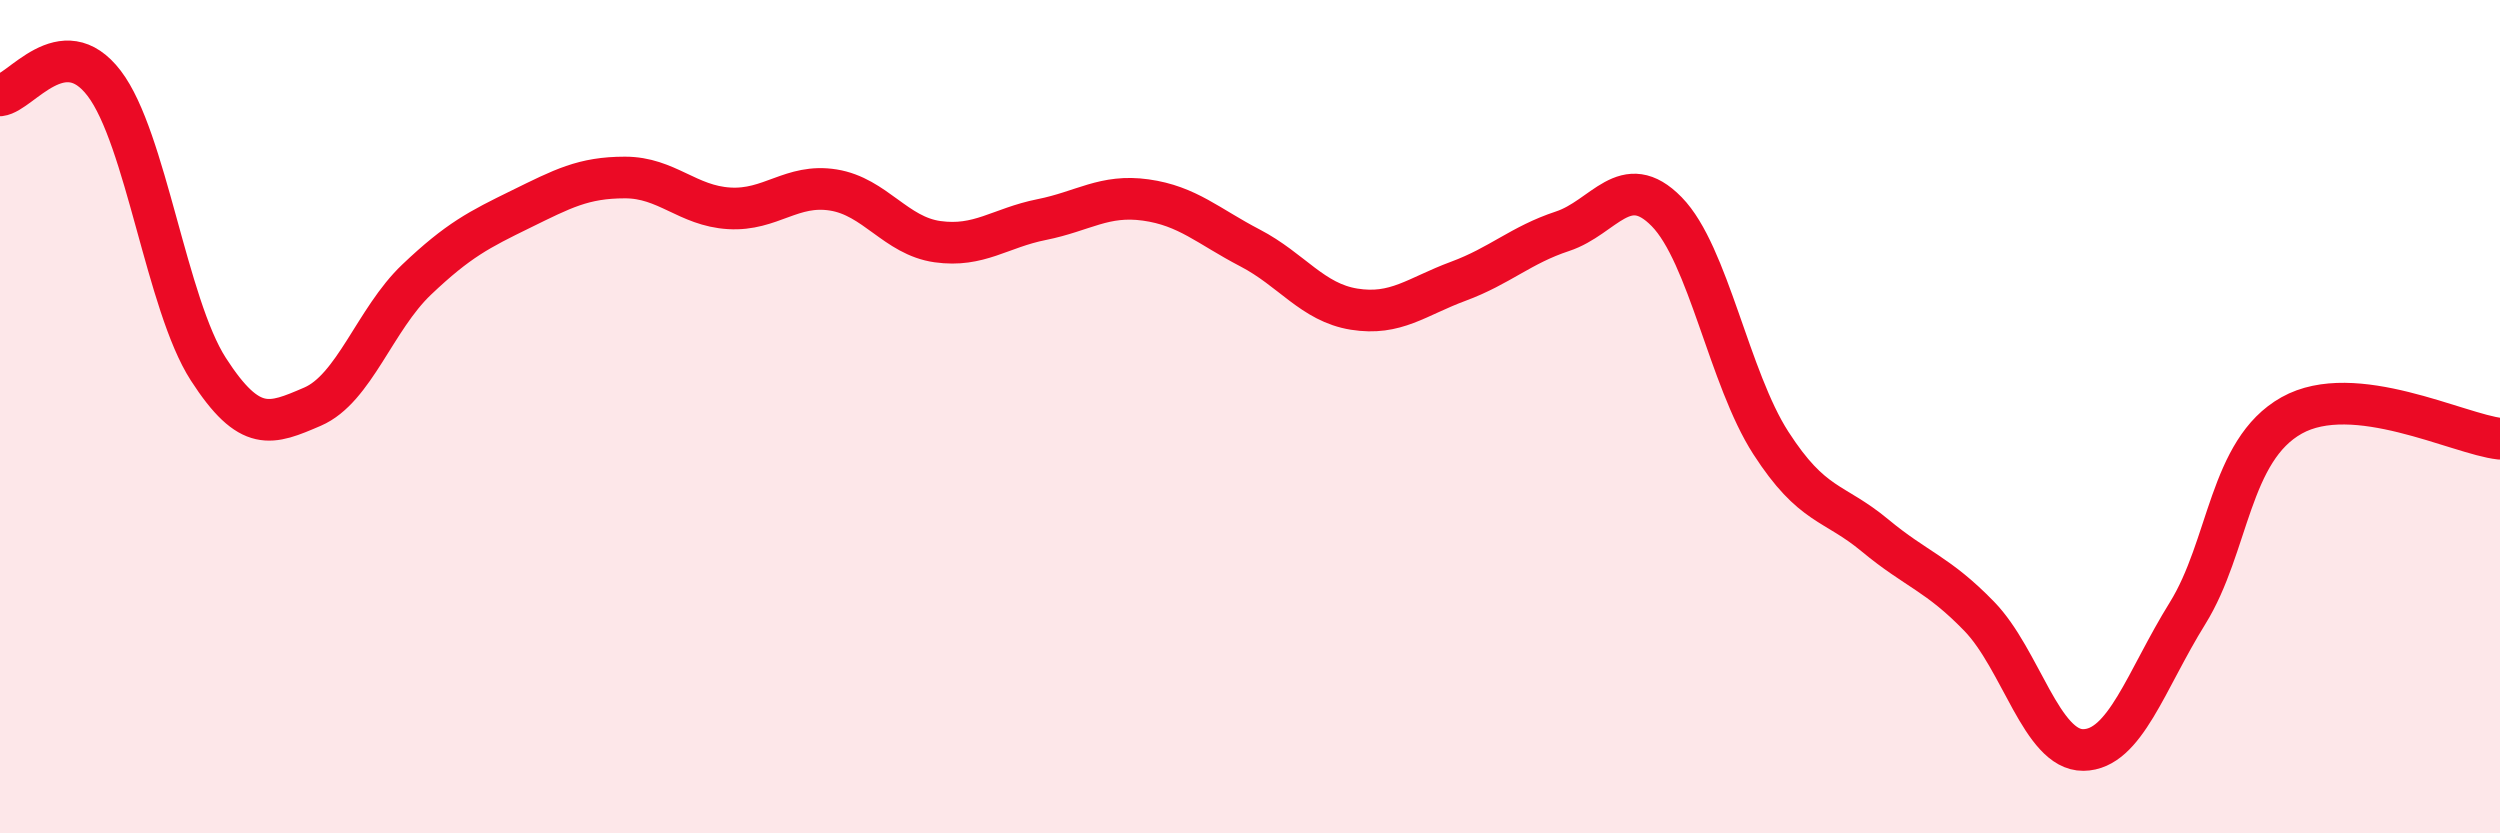 
    <svg width="60" height="20" viewBox="0 0 60 20" xmlns="http://www.w3.org/2000/svg">
      <path
        d="M 0,2.29 C 0.5,2.23 1.5,0.69 2.5,2 C 3.5,3.31 4,7.31 5,8.86 C 6,10.41 6.5,10.19 7.5,9.76 C 8.5,9.33 9,7.66 10,6.71 C 11,5.76 11.5,5.51 12.5,5.02 C 13.5,4.53 14,4.26 15,4.26 C 16,4.26 16.5,4.94 17.5,5 C 18.5,5.06 19,4.4 20,4.56 C 21,4.72 21.5,5.66 22.5,5.8 C 23.5,5.94 24,5.47 25,5.27 C 26,5.07 26.5,4.66 27.5,4.8 C 28.5,4.94 29,5.43 30,5.95 C 31,6.47 31.5,7.26 32.5,7.42 C 33.5,7.58 34,7.12 35,6.75 C 36,6.38 36.5,5.88 37.5,5.55 C 38.5,5.22 39,4.06 40,5.08 C 41,6.1 41.5,9.08 42.5,10.63 C 43.5,12.18 44,12.02 45,12.85 C 46,13.68 46.5,13.76 47.5,14.79 C 48.5,15.82 49,18.01 50,18 C 51,17.99 51.5,16.33 52.5,14.72 C 53.5,13.11 53.5,10.81 55,9.97 C 56.5,9.13 59,10.42 60,10.53L60 20L0 20Z"
        fill="#EB0A25"
        opacity="0.1"
        stroke-linecap="round"
        stroke-linejoin="round"
      />
      <path
        d="M 0,2.29 C 0.5,2.23 1.5,0.69 2.5,2 C 3.5,3.31 4,7.31 5,8.86 C 6,10.41 6.5,10.19 7.5,9.76 C 8.5,9.33 9,7.66 10,6.71 C 11,5.76 11.5,5.51 12.5,5.02 C 13.5,4.53 14,4.26 15,4.26 C 16,4.26 16.5,4.94 17.5,5 C 18.5,5.06 19,4.4 20,4.56 C 21,4.72 21.5,5.66 22.5,5.8 C 23.5,5.94 24,5.47 25,5.27 C 26,5.07 26.5,4.66 27.5,4.8 C 28.5,4.94 29,5.43 30,5.95 C 31,6.47 31.5,7.26 32.5,7.42 C 33.5,7.58 34,7.12 35,6.75 C 36,6.38 36.5,5.88 37.5,5.55 C 38.5,5.22 39,4.06 40,5.08 C 41,6.1 41.5,9.08 42.5,10.63 C 43.5,12.18 44,12.02 45,12.85 C 46,13.68 46.5,13.76 47.5,14.79 C 48.5,15.82 49,18.01 50,18 C 51,17.99 51.5,16.33 52.5,14.72 C 53.5,13.11 53.5,10.81 55,9.97 C 56.5,9.13 59,10.42 60,10.53"
        stroke="#EB0A25"
        stroke-width="1"
        fill="none"
        stroke-linecap="round"
        stroke-linejoin="round"
      />
    </svg>
  